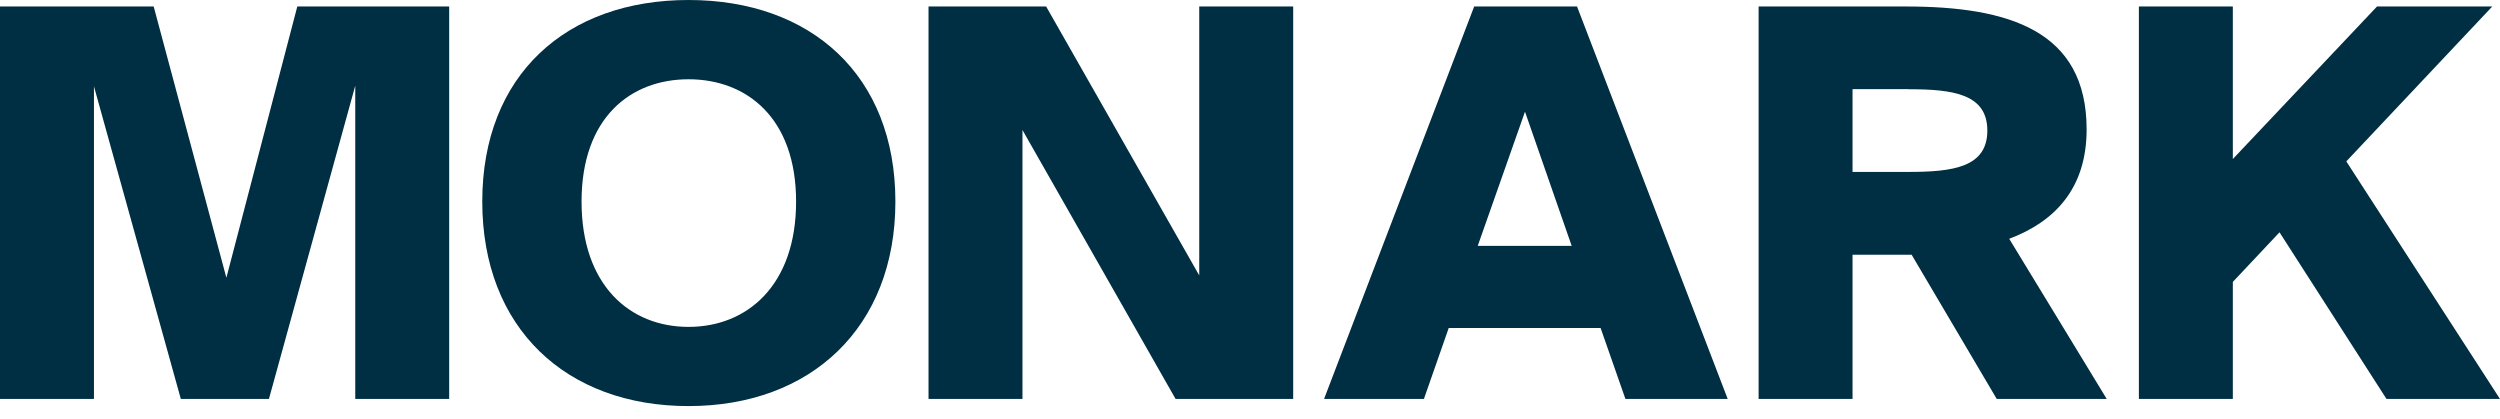 <svg width="185" height="31" viewBox="0 0 185 31" fill="none" xmlns="http://www.w3.org/2000/svg">
<g clip-path="url(#clip0_2080_6352)">
<path d="M165.229 0.48H158.277V29.522H165.229V20.861L168.684 17.19L176.601 29.522H184.998L173.626 11.942L184.428 0.48H175.899L165.229 11.768V0.48Z" fill="#002E42"/>
<path d="M141.245 6.604C144.526 6.604 147.063 6.952 147.063 9.663C147.063 12.374 144.526 12.722 141.245 12.722H137.088V6.598H141.245V6.604ZM147.765 29.522H155.898L148.682 17.67C152.047 16.404 154.41 13.951 154.41 9.579C154.41 2.273 148.682 0.48 141.029 0.48H130.137V29.522H137.088V18.851H141.461L147.759 29.522H147.765Z" fill="#002E42"/>
<path d="M112.849 8.265L116.304 18.192H109.353L112.849 8.265ZM97.981 29.522H105.37L107.205 24.273H118.445L120.281 29.522H127.85L116.7 0.48H109.089L97.981 29.522Z" fill="#002E42"/>
<path d="M95.696 29.522V0.48H88.744V20.381L77.414 0.48H68.711V29.522H75.662V9.621L86.993 29.522H95.696Z" fill="#002E42"/>
<path d="M66.259 14.917C66.259 5.554 60.003 0 50.952 0C41.901 0 35.688 5.554 35.688 14.917C35.688 24.28 41.895 30.05 50.952 30.05C60.009 30.05 66.259 24.232 66.259 14.917ZM58.911 14.917C58.911 21.125 55.283 24.19 50.952 24.19C46.622 24.19 43.035 21.131 43.035 14.917C43.035 8.703 46.664 5.866 50.952 5.866C55.241 5.866 58.911 8.709 58.911 14.917Z" fill="#002E42"/>
<path d="M19.901 29.522L26.289 6.34V29.522H33.24V0.48H22L16.752 20.555L11.372 0.48H0V29.522H6.952V6.388L13.381 29.522H19.901Z" fill="#002E42"/>
</g>
<defs>
<clipPath id="clip0_2080_6352">
<rect width="185" height="30.05" fill="white"/>
</clipPath>
</defs>
</svg>
